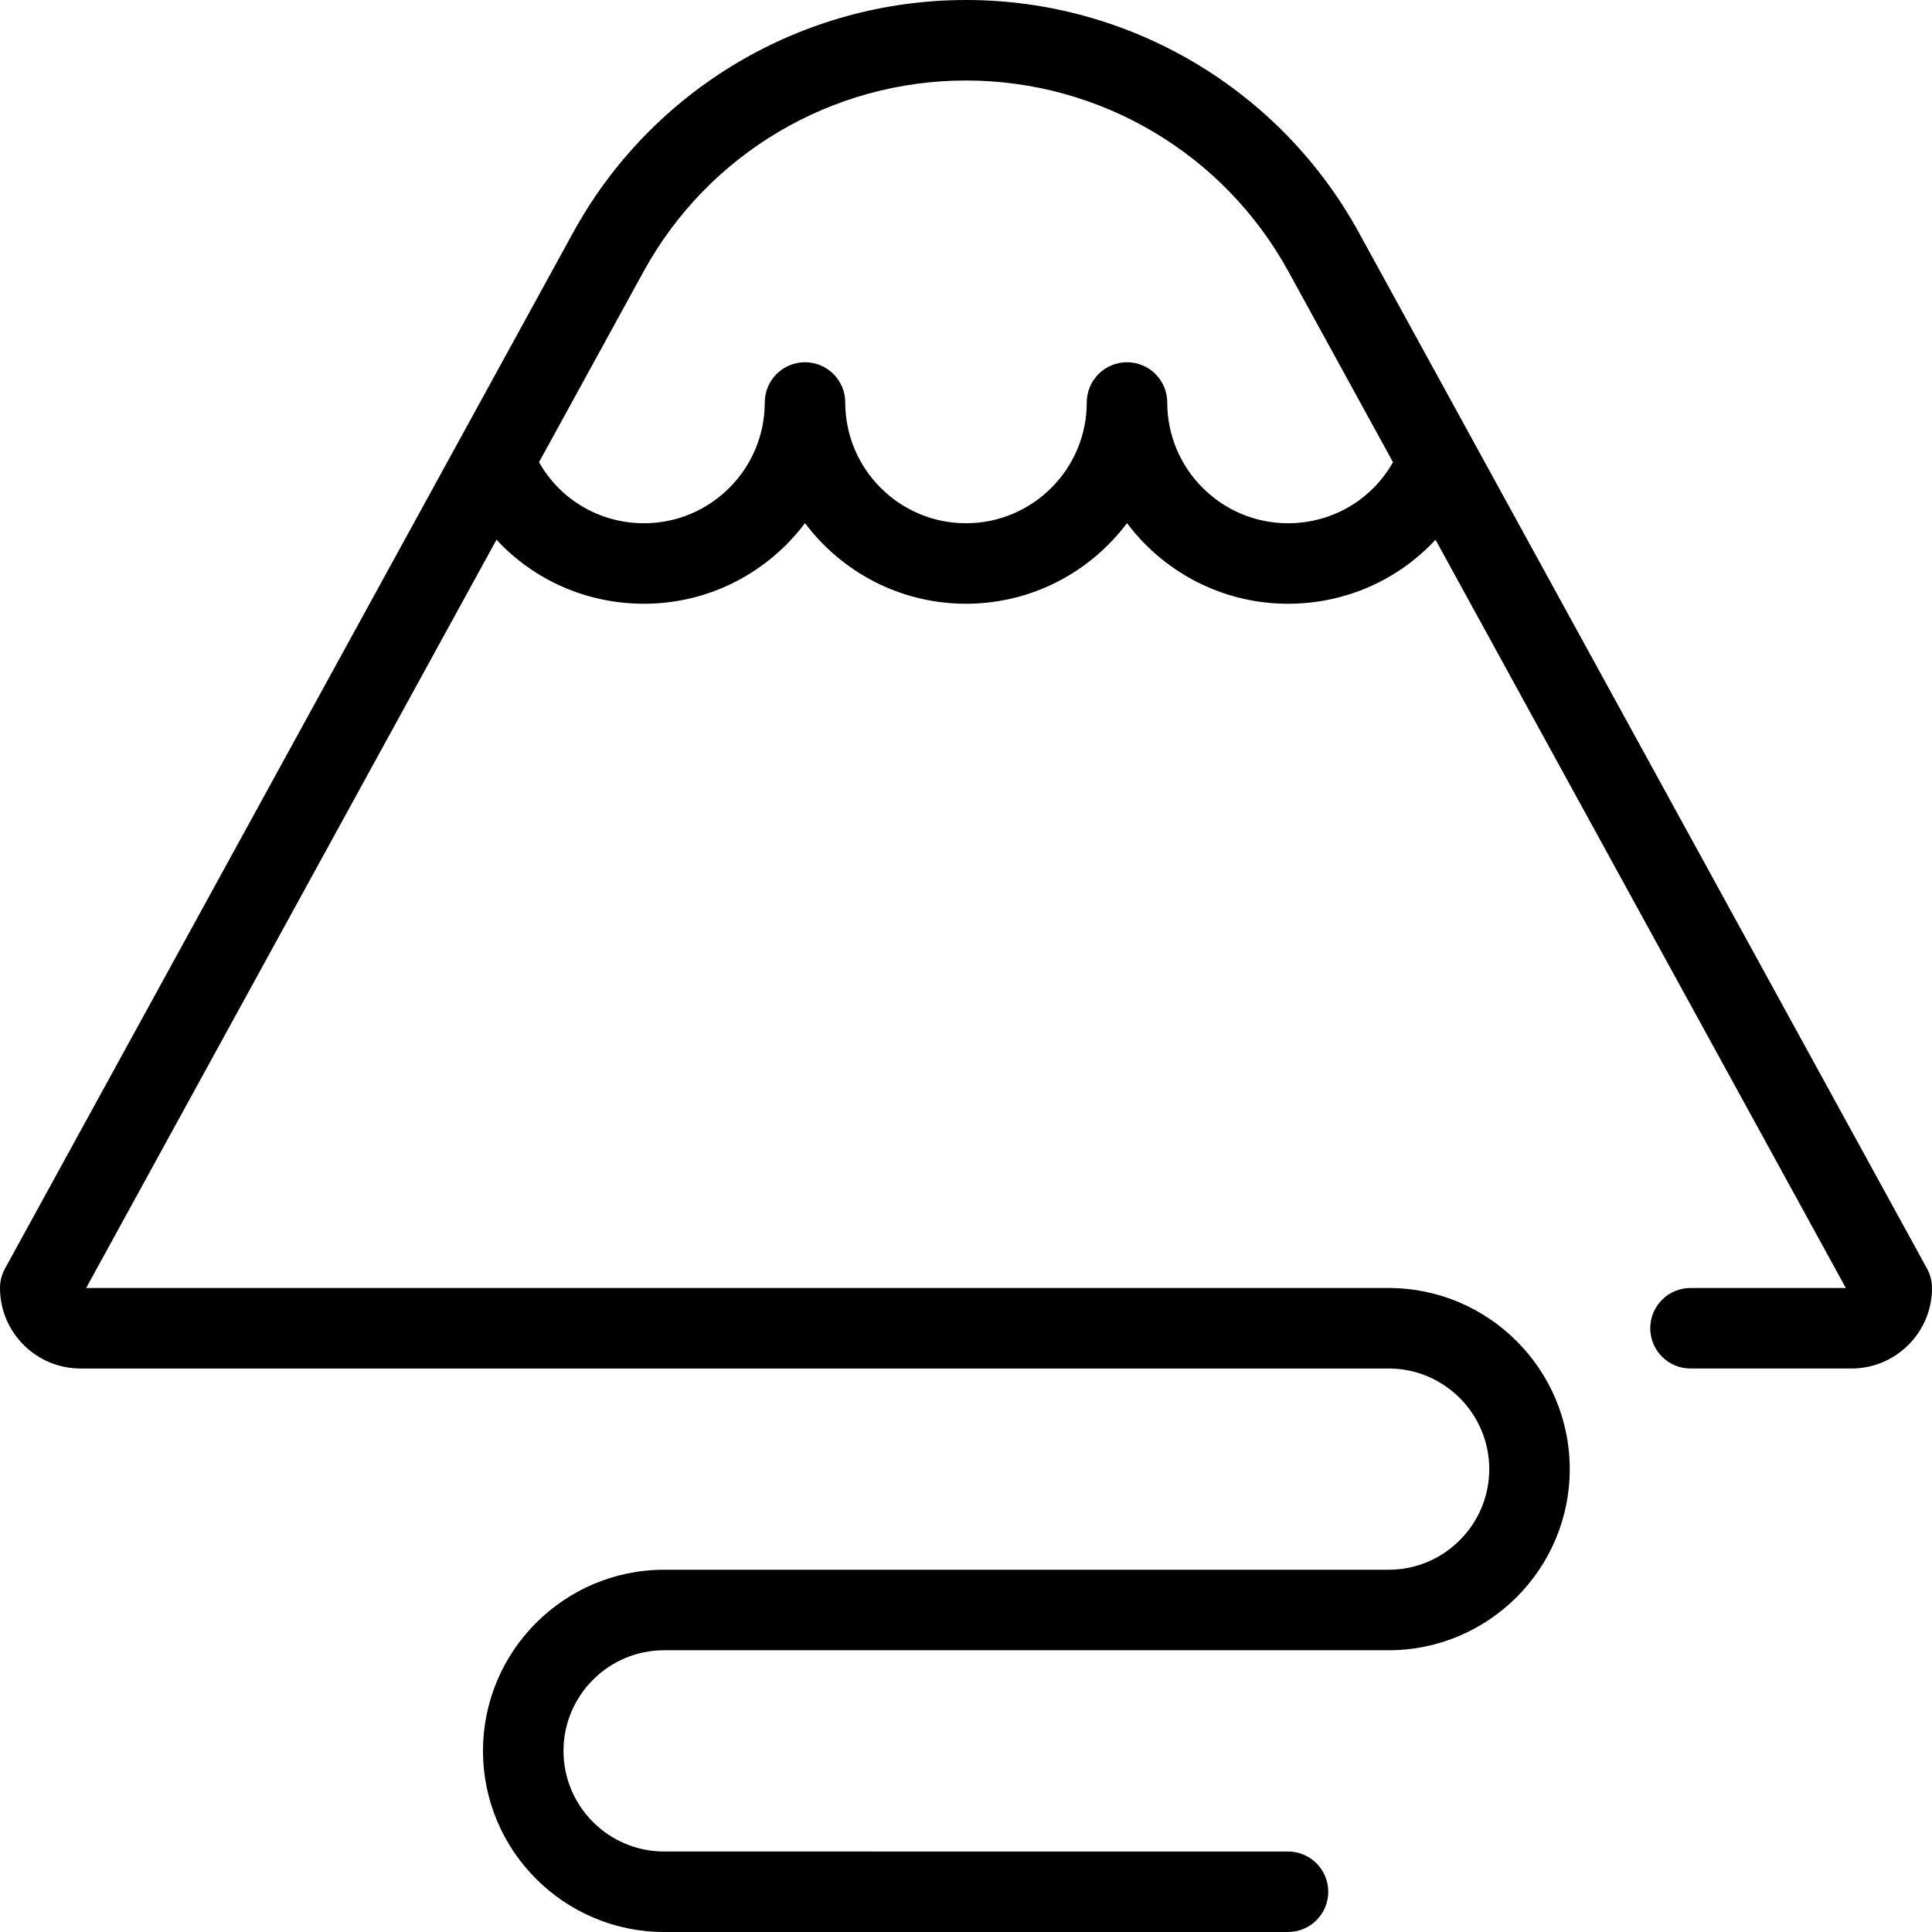 <?xml version="1.0" encoding="iso-8859-1"?>
<!-- Generator: Adobe Illustrator 19.0.0, SVG Export Plug-In . SVG Version: 6.00 Build 0)  -->
<svg version="1.1" id="Capa_1" xmlns="http://www.w3.org/2000/svg" xmlns:xlink="http://www.w3.org/1999/xlink" x="0px" y="0px"
	 viewBox="0 0 480 480" style="enable-background:new 0 0 480 480;" xml:space="preserve">
<path id="XMLID_1949_" d="M478.769,315.191L366.07,109.684c-0.01-0.018-0.02-0.034-0.028-0.052L337.618,57.8
	C318.066,22.147,280.661,0,240,0s-78.066,22.147-97.618,57.8l-28.424,51.832c-0.009,0.018-0.019,0.034-0.028,0.052L1.231,315.191
	C0.424,316.665,0,318.319,0,320c0,11.028,8.972,20,20,20h325c13.785,0,25,11.215,25,25s-11.215,25-25,25H165
	c-24.813,0-45,20.187-45,45s20.187,45,45,45h155c5.522,0,10-4.478,10-10s-4.478-10-10-10H165c-13.785,0-25-11.215-25-25
	s11.215-25,25-25h180c24.813,0,45-20.187,45-45s-20.187-45-45-45H21.405l101.951-185.91C132.603,144.083,145.713,150,160,150
	c16.338,0,30.87-7.876,40-20.031C209.13,142.124,223.662,150,240,150s30.87-7.876,40-20.031C289.13,142.124,303.662,150,320,150
	c14.287,0,27.397-5.917,36.644-15.91L458.595,320H420c-5.522,0-10,4.478-10,10s4.478,10,10,10h40c11.028,0,20-8.972,20-20
	C480,318.319,479.576,316.665,478.769,315.191z M320,130c-16.542,0-30-13.458-30-30c0-5.522-4.478-10-10-10s-10,4.478-10,10
	c0,16.542-13.458,30-30,30s-30-13.458-30-30c0-5.522-4.478-10-10-10s-10,4.478-10,10c0,16.542-13.458,30-30,30
	c-10.983,0-20.81-5.83-26.084-15.167l26.003-47.416C175.958,38.169,206.643,20,240,20s64.042,18.169,80.081,47.417l26.003,47.416
	C340.81,124.17,330.983,130,320,130z"/>
<g>
</g>
<g>
</g>
<g>
</g>
<g>
</g>
<g>
</g>
<g>
</g>
<g>
</g>
<g>
</g>
<g>
</g>
<g>
</g>
<g>
</g>
<g>
</g>
<g>
</g>
<g>
</g>
<g>
</g>
</svg>
